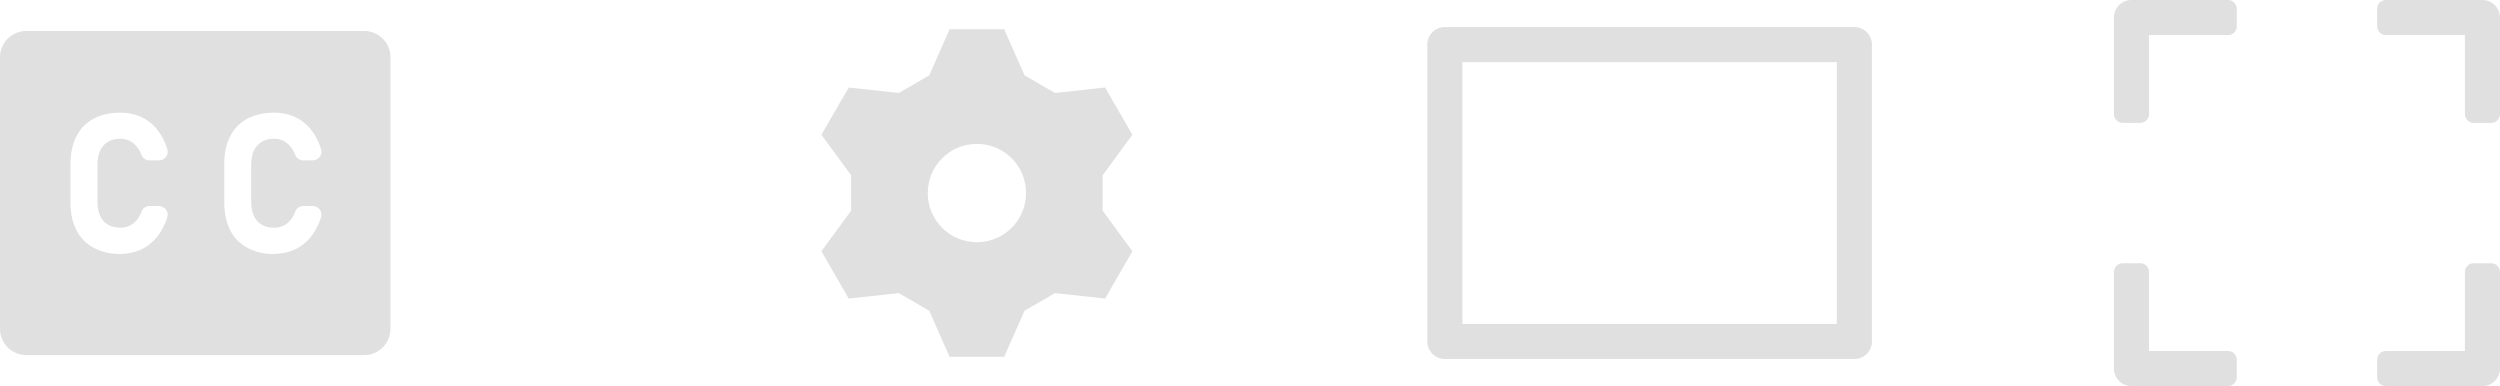 <?xml version="1.0" encoding="utf-8"?>
<!-- Generator: Adobe Illustrator 26.0.3, SVG Export Plug-In . SVG Version: 6.00 Build 0)  -->
<svg version="1.1" id="Layer_1" xmlns="http://www.w3.org/2000/svg" xmlns:xlink="http://www.w3.org/1999/xlink" x="0px" y="0px"
	 viewBox="0 0 569.834 88" enable-background="new 0 0 569.834 88" xml:space="preserve">
<g>
	<g>
		<path fill="#E0E0E0" d="M83,7.06H6c-3.32,0-6,2.68-6,6v61.88c0,3.32,2.68,6,6,6h77c3.32,0,6-2.68,6-6V13.06
			C89,9.74,86.32,7.06,83,7.06z M22.84,49.24c0.42,0.86,1,1.52,1.78,1.98c0.78,0.46,1.74,0.68,2.84,0.68c0.88,0,1.66-0.2,2.34-0.58
			c0.7-0.38,1.28-0.94,1.76-1.68c0.27-0.417,0.496-0.878,0.681-1.391c0.28-0.777,1.03-1.289,1.856-1.289h2.121
			c1.326,0,2.329,1.281,1.927,2.544c-0.394,1.238-0.904,2.35-1.524,3.336c-1.02,1.62-2.3,2.86-3.86,3.72
			c-2.62,1.463-7.343,2.117-11.44-0.1c-1.72-0.92-3.02-2.26-3.9-4c-0.9-1.76-1.36-3.88-1.36-6.36v-8.66c0-2.48,0.46-4.6,1.36-6.36
			c0.88-1.76,2.18-3.1,3.9-4.02c1.7-0.92,3.74-1.38,6.14-1.38c1.98,0,3.76,0.42,5.32,1.28c1.56,0.86,2.84,2.08,3.86,3.72
			c0.622,0.988,1.125,2.102,1.513,3.343c0.395,1.262-0.606,2.537-1.929,2.537h-2.142c-0.815,0-1.56-0.497-1.844-1.261
			c-0.194-0.52-0.434-0.989-0.719-1.399c-0.48-0.74-1.06-1.3-1.74-1.7c-0.7-0.38-1.46-0.58-2.32-0.58c-1.1,0-2.06,0.22-2.84,0.68
			c-0.78,0.46-1.36,1.12-1.78,2c-0.42,0.86-0.62,1.92-0.62,3.14v8.66C22.22,47.32,22.42,48.36,22.84,49.24z M57.88,49.24
			c0.42,0.86,1.02,1.52,1.78,1.98c0.8,0.46,1.74,0.68,2.84,0.68c0.88,0,1.66-0.2,2.34-0.58c0.7-0.38,1.28-0.94,1.76-1.68
			c0.271-0.417,0.496-0.878,0.682-1.391c0.28-0.777,1.03-1.289,1.855-1.289h2.121c1.326,0,2.329,1.281,1.927,2.544
			c-0.394,1.238-0.904,2.35-1.524,3.336c-1.02,1.62-2.3,2.86-3.86,3.72c-2.63,1.469-7.363,2.106-11.44-0.1
			c-1.72-0.92-3.02-2.26-3.9-4c-0.9-1.76-1.34-3.88-1.34-6.36v-8.66c0-2.48,0.44-4.6,1.34-6.36c0.88-1.76,2.18-3.1,3.9-4.02
			c1.7-0.92,3.76-1.38,6.14-1.38c1.98,0,3.76,0.42,5.32,1.28c1.56,0.86,2.84,2.08,3.86,3.72c0.622,0.988,1.133,2.103,1.522,3.344
			c0.396,1.261-0.607,2.536-1.929,2.536h-2.148c-0.819,0-1.564-0.503-1.849-1.27c-0.191-0.516-0.425-0.982-0.697-1.39
			c-0.5-0.74-1.08-1.3-1.76-1.7c-0.68-0.38-1.46-0.58-2.32-0.58c-1.1,0-2.04,0.22-2.84,0.68c-0.76,0.46-1.36,1.12-1.78,2
			c-0.4,0.86-0.62,1.92-0.62,3.14v8.66C57.26,47.32,57.48,48.36,57.88,49.24z"/>
	</g>
	<path fill="#E0E0E0" d="M251.327,39.97l6.78-9.26c-2.96-5.1-3.26-5.64-6.22-10.76l-11.42,1.24c-2.56-1.48-4.38-2.54-6.94-4.02
		l-4.64-10.5h-12.44l-4.64,10.5c-2.56,1.48-4.38,2.54-6.94,4.02l-11.42-1.24c-2.96,5.12-3.26,5.66-6.22,10.76l6.78,9.26v8.04
		l-6.78,9.26c2.96,5.12,3.26,5.66,6.22,10.78l11.42-1.24c2.56,1.48,4.38,2.54,6.94,4.02l4.64,10.5h12.44l4.64-10.5
		c2.56-1.48,4.38-2.54,6.94-4.02l11.42,1.24c2.96-5.12,3.26-5.66,6.22-10.78l-6.78-9.26V39.97z M222.667,55.21
		c-6.2,0-11.2-5.02-11.2-11.22c0-6.18,5-11.2,11.2-11.2s11.2,5.02,11.2,11.2C233.867,50.19,228.867,55.21,222.667,55.21z"/>
	<g>
		<path fill="#E0E0E0" d="M422.667,81.834h-93.334c-2.209,0-4-1.791-4-4V10.166c0-2.209,1.791-4,4-4h93.334c2.209,0,4,1.791,4,4
			v67.668C426.667,80.043,424.876,81.834,422.667,81.834z M333.333,73.834h85.334V14.166h-85.334V73.834z"/>
	</g>
	<g>
		<g>
			<path fill="#E0E0E0" d="M565.834,88h-22c-1.105,0-2-0.895-2-2v-4c0-1.104,0.895-2,2-2h18V62c0-1.104,0.895-2,2-2h4
				c1.105,0,2,0.896,2,2v22C569.834,86.209,568.043,88,565.834,88z"/>
		</g>
		<g>
			<path fill="#E0E0E0" d="M507.833,88h-22c-2.209,0-4-1.791-4-4V62c0-1.104,0.895-2,2-2h4c1.105,0,2,0.896,2,2v18h18
				c1.105,0,2,0.896,2,2v4C509.833,87.105,508.938,88,507.833,88z"/>
		</g>
		<g>
			<path fill="#E0E0E0" d="M487.833,28h-4c-1.105,0-2-0.895-2-2V4c0-2.209,1.791-4,4-4h22c1.105,0,2,0.896,2,2v4
				c0,1.105-0.895,2-2,2h-18v18C489.833,27.105,488.938,28,487.833,28z"/>
		</g>
		<g>
			<path fill="#E0E0E0" d="M567.834,28h-4c-1.105,0-2-0.895-2-2V8h-18c-1.105,0-2-0.895-2-2V2c0-1.105,0.895-2,2-2h22
				c2.209,0,4,1.791,4,4v22C569.834,27.105,568.939,28,567.834,28z"/>
		</g>
	</g>
</g>
</svg>

